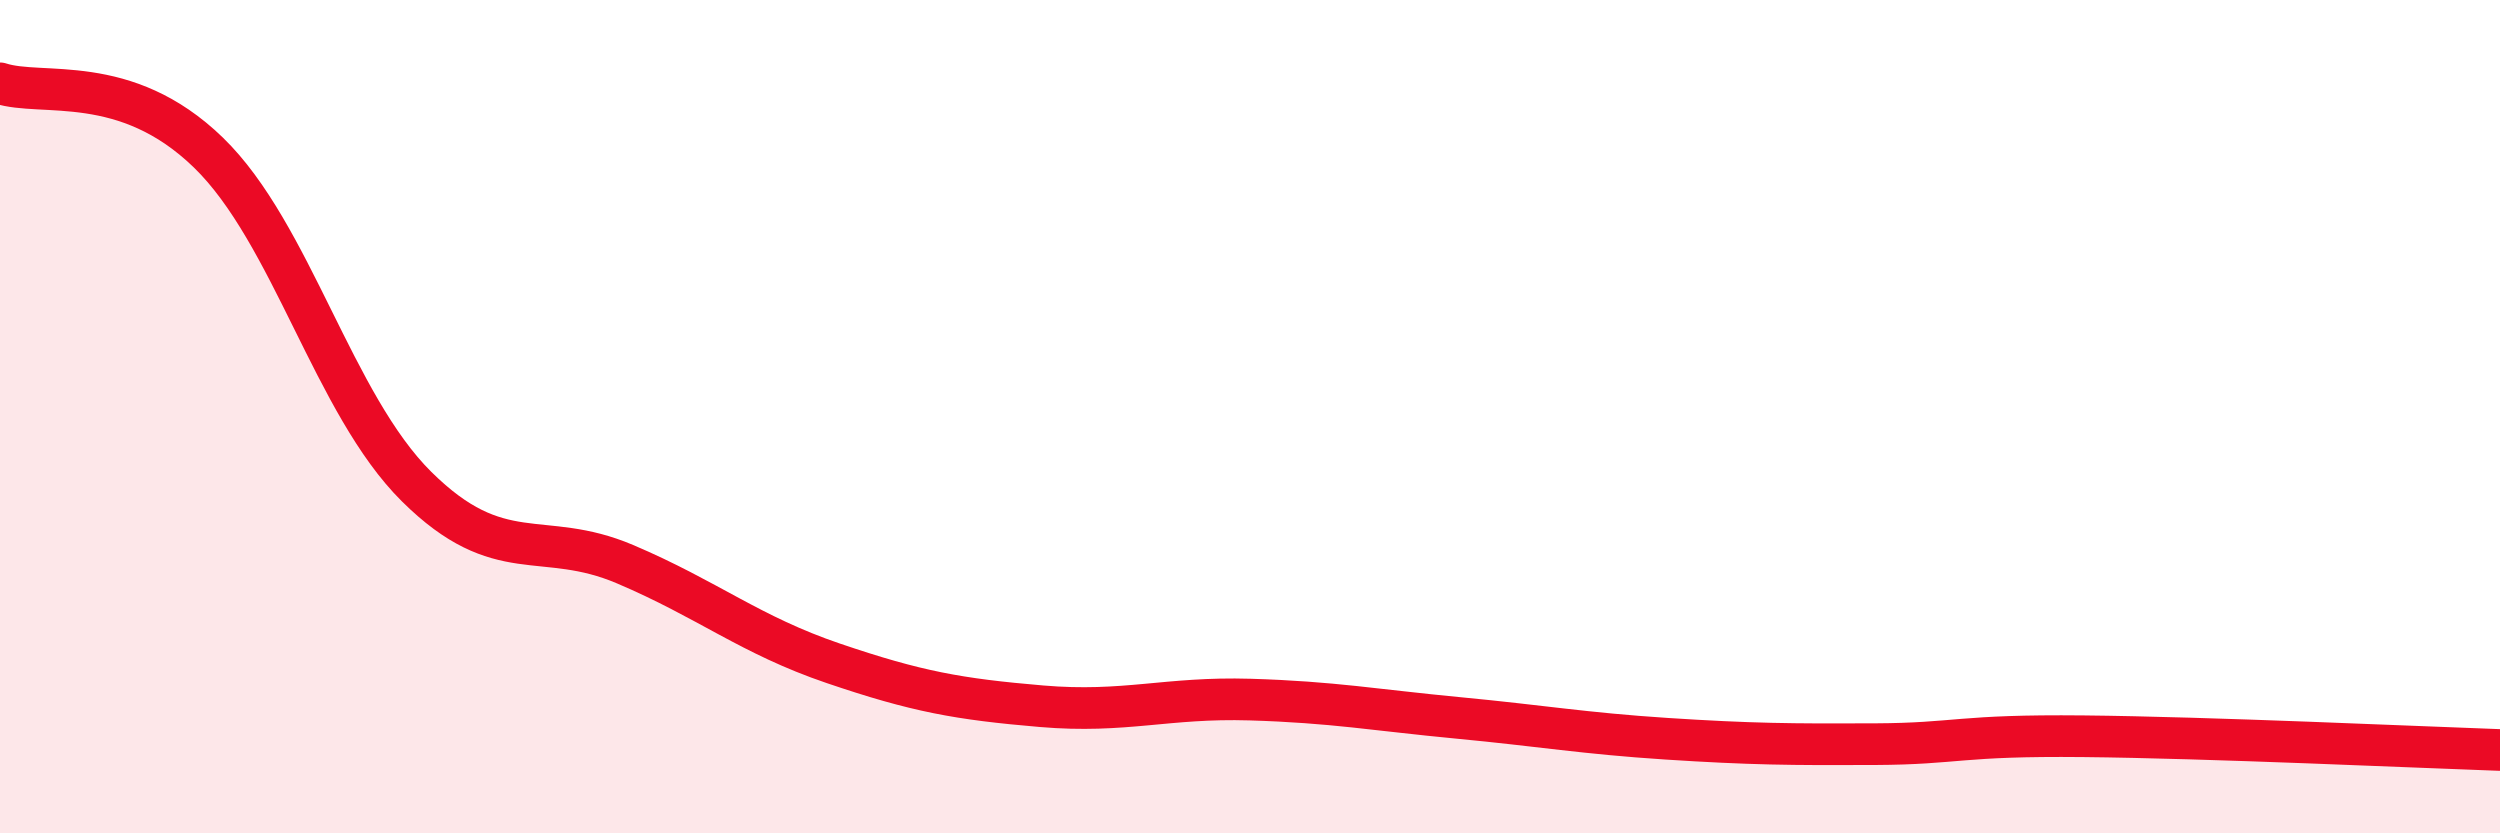 
    <svg width="60" height="20" viewBox="0 0 60 20" xmlns="http://www.w3.org/2000/svg">
      <path
        d="M 0,2 C 1,2.33 3,1.72 5,3.66 C 7,5.6 8,9.7 10,11.68 C 12,13.66 13,12.69 15,13.54 C 17,14.39 18,15.24 20,15.92 C 22,16.6 23,16.78 25,16.95 C 27,17.12 28,16.73 30,16.79 C 32,16.85 33,17.04 35,17.23 C 37,17.42 38,17.6 40,17.73 C 42,17.86 43,17.87 45,17.86 C 47,17.85 47,17.64 50,17.67 C 53,17.7 58,17.93 60,18L60 20L0 20Z"
        fill="#EB0A25"
        opacity="0.1"
        stroke-linecap="round"
        stroke-linejoin="round"
      />
      <path
        d="M 0,2 C 1,2.33 3,1.72 5,3.66 C 7,5.6 8,9.7 10,11.68 C 12,13.66 13,12.69 15,13.54 C 17,14.39 18,15.24 20,15.92 C 22,16.6 23,16.78 25,16.95 C 27,17.12 28,16.73 30,16.79 C 32,16.85 33,17.04 35,17.23 C 37,17.42 38,17.6 40,17.73 C 42,17.86 43,17.87 45,17.86 C 47,17.85 47,17.64 50,17.67 C 53,17.7 58,17.93 60,18"
        stroke="#EB0A25"
        stroke-width="1"
        fill="none"
        stroke-linecap="round"
        stroke-linejoin="round"
      />
    </svg>
  